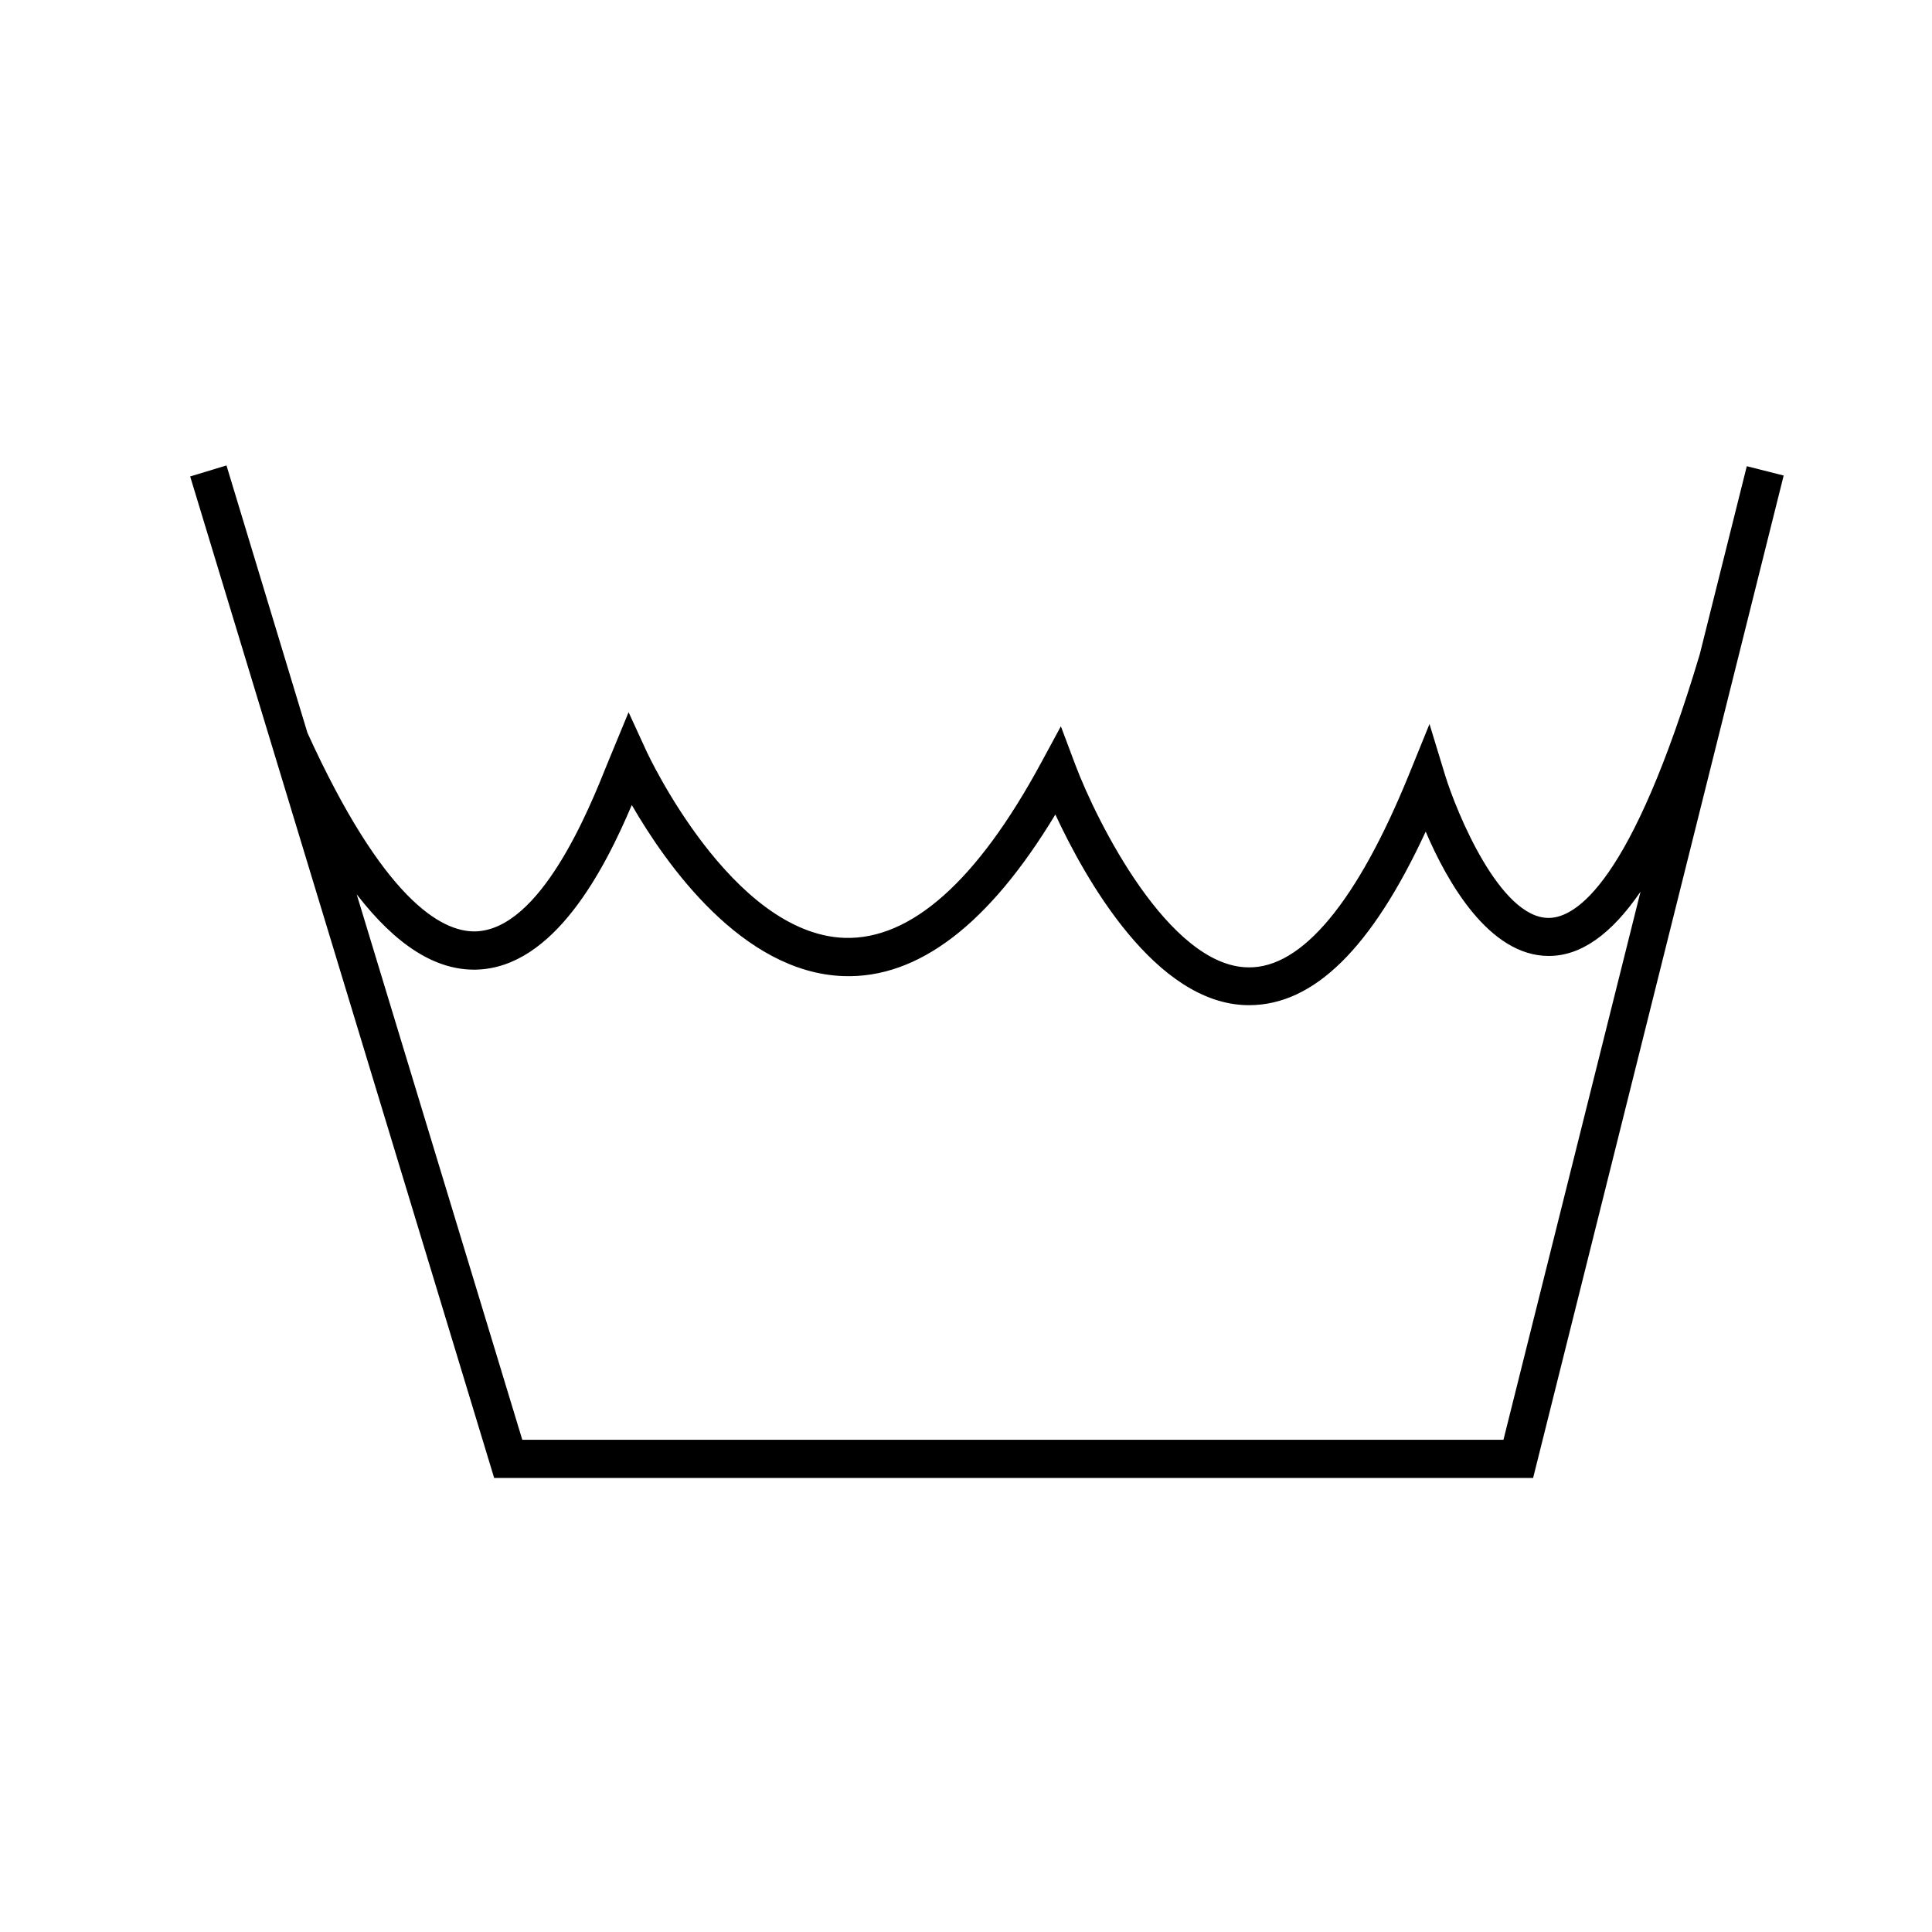 <?xml version="1.0" encoding="UTF-8"?>
<!-- Uploaded to: SVG Find, www.svgrepo.com, Generator: SVG Find Mixer Tools -->
<svg fill="#000000" width="800px" height="800px" version="1.1" viewBox="144 144 512 512" xmlns="http://www.w3.org/2000/svg">
 <path d="m550.29 535.68 66.402-265.66-9.773-2.469-12.445 49.777c-18.137 60.809-32.898 69.93-40.051 69.93h-0.051c-12.898 0-24.383-28.012-27.406-37.836l-4.133-13.551-5.34 13.148c-13.703 33.754-28.414 51.641-42.723 51.34-21.008-0.25-40.152-38.742-45.746-53.555l-3.879-10.328-5.238 9.672c-16.977 31.387-34.512 46.906-52.043 46.402-29.977-1.008-52.195-48.77-52.445-49.273l-4.836-10.531-5.594 13.551c-4.836 12.09-17.684 44.133-35.066 44.535-9.117 0.152-24.434-8.715-44.438-52.598l-21.465-70.887-9.621 2.922 80.559 265.41zm-280.07-134.72c20.656-0.504 34.059-26.754 41.211-43.629 9.02 15.617 29.172 44.387 56.074 45.344 19.801 0.707 38.594-13.703 56.176-42.824 7.859 16.93 26.449 50.23 50.984 50.531h0.352c17.129 0 32.496-15.062 46.805-45.996 5.742 13.453 16.828 32.949 32.598 32.949h0.051c8.465 0 16.523-5.691 24.285-17.027l-36.324 145.25-260.02-0.008-43.883-144.54c10.531 13.605 21.008 20.203 31.691 19.953z"/>
</svg>